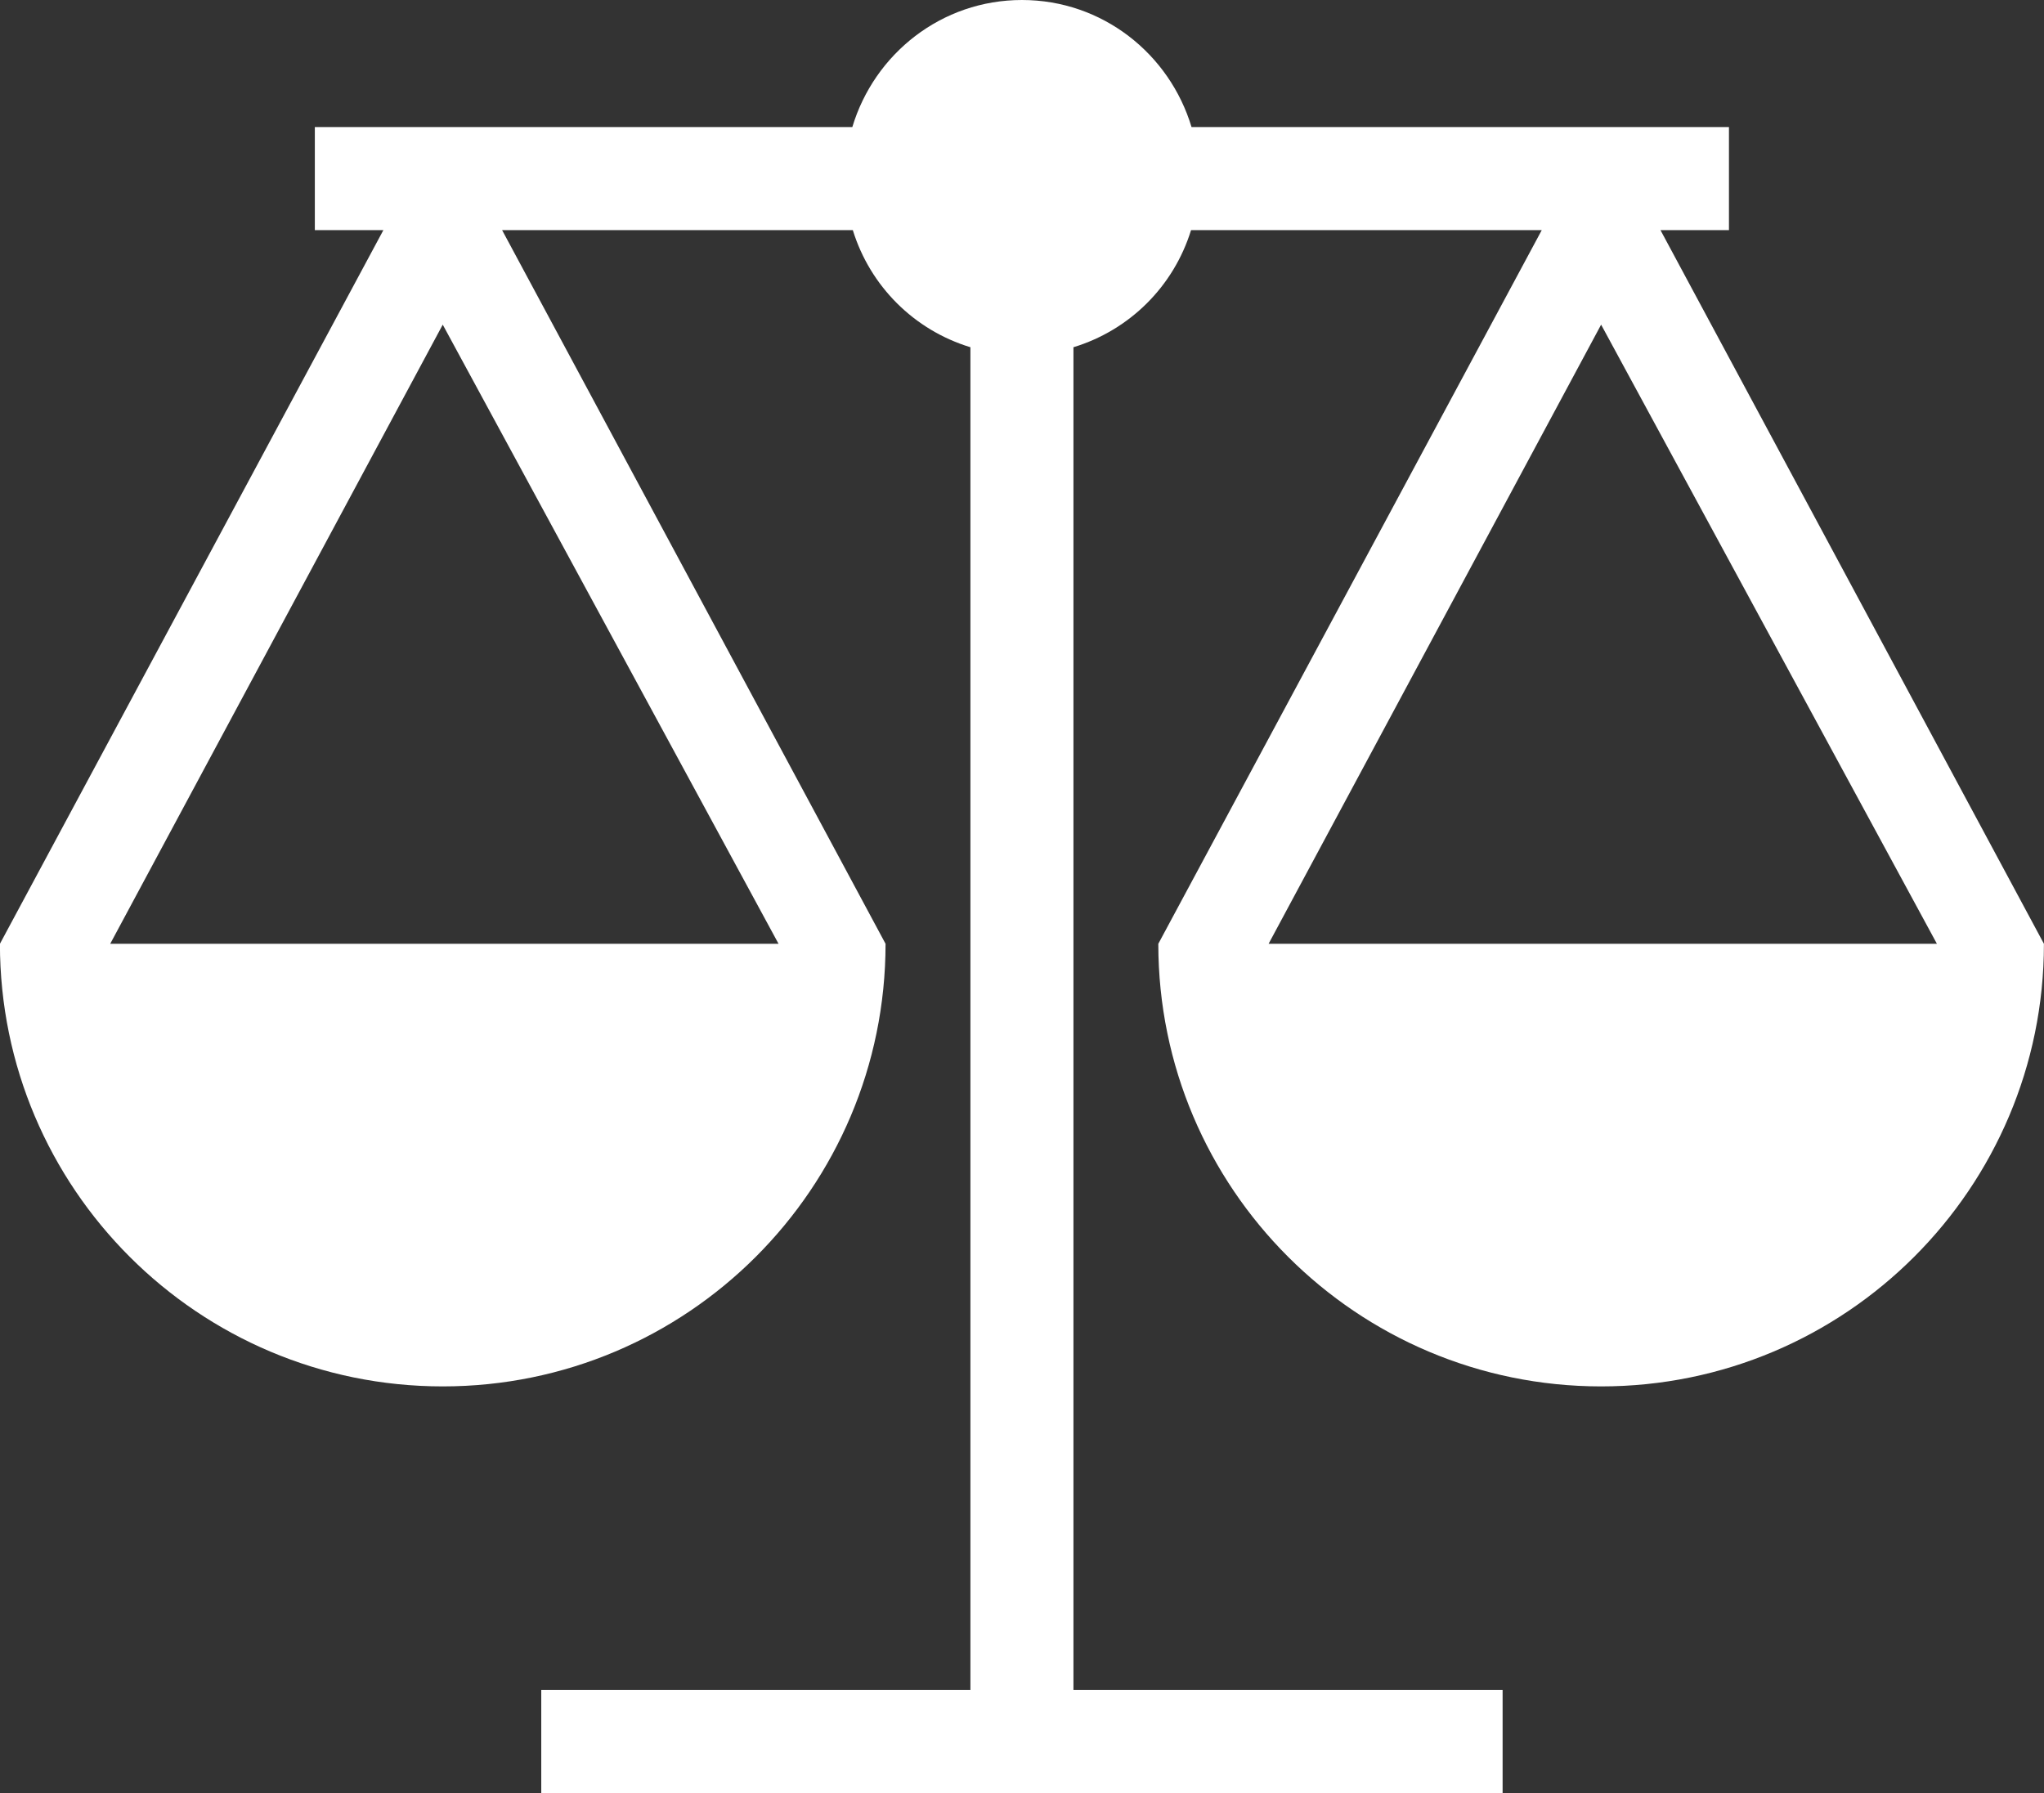 <?xml version="1.0" encoding="utf-8"?>
<!-- Generator: Adobe Illustrator 24.1.0, SVG Export Plug-In . SVG Version: 6.00 Build 0)  -->
<svg version="1.1" id="Layer_1" xmlns="http://www.w3.org/2000/svg" xmlns:xlink="http://www.w3.org/1999/xlink" x="0px" y="0px"
	 viewBox="0 0 29.339 25.736" style="enable-background:new 0 0 29.339 25.736;" xml:space="preserve">
<rect x="0" y="0" width="29.339" height="25.736" fill="#333333" stroke="none"/>
<style type="text/css">
	.st0{fill:#FFFFFF;}
	.st1{fill:none;}
</style>
<path class="st0" d="M18.209,13.547l4.773-8.887l4.82,8.887H18.209z M1.582,13.547
	l4.773-8.887l4.82,8.887H1.582z M23.834,3.303h0.983V1.824h-7.714
	c-0.316-1.052-1.28-1.824-2.434-1.824c-1.155,0-2.119,0.772-2.435,1.824H4.519v1.479
	h0.984l-5.504,10.244v0.001c0.001,3.508,2.847,6.352,6.356,6.352
	c3.51,0,6.355-2.844,6.356-6.352v-0.001L7.207,3.303h5.034
	c0.249,0.806,0.88,1.435,1.688,1.681v19.273H7.769v1.479h13.799v-1.479h-6.16
	V4.984c0.808-0.246,1.439-0.875,1.688-1.681h5.034l-5.504,10.244v0.001
	c0.001,3.508,2.847,6.352,6.356,6.352c3.51,0,6.355-2.844,6.356-6.352v-0.001
	L23.834,3.303z"/>
<rect x="-0" y="-0" class="st1" width="29.339" height="25.736"/>
</svg>
